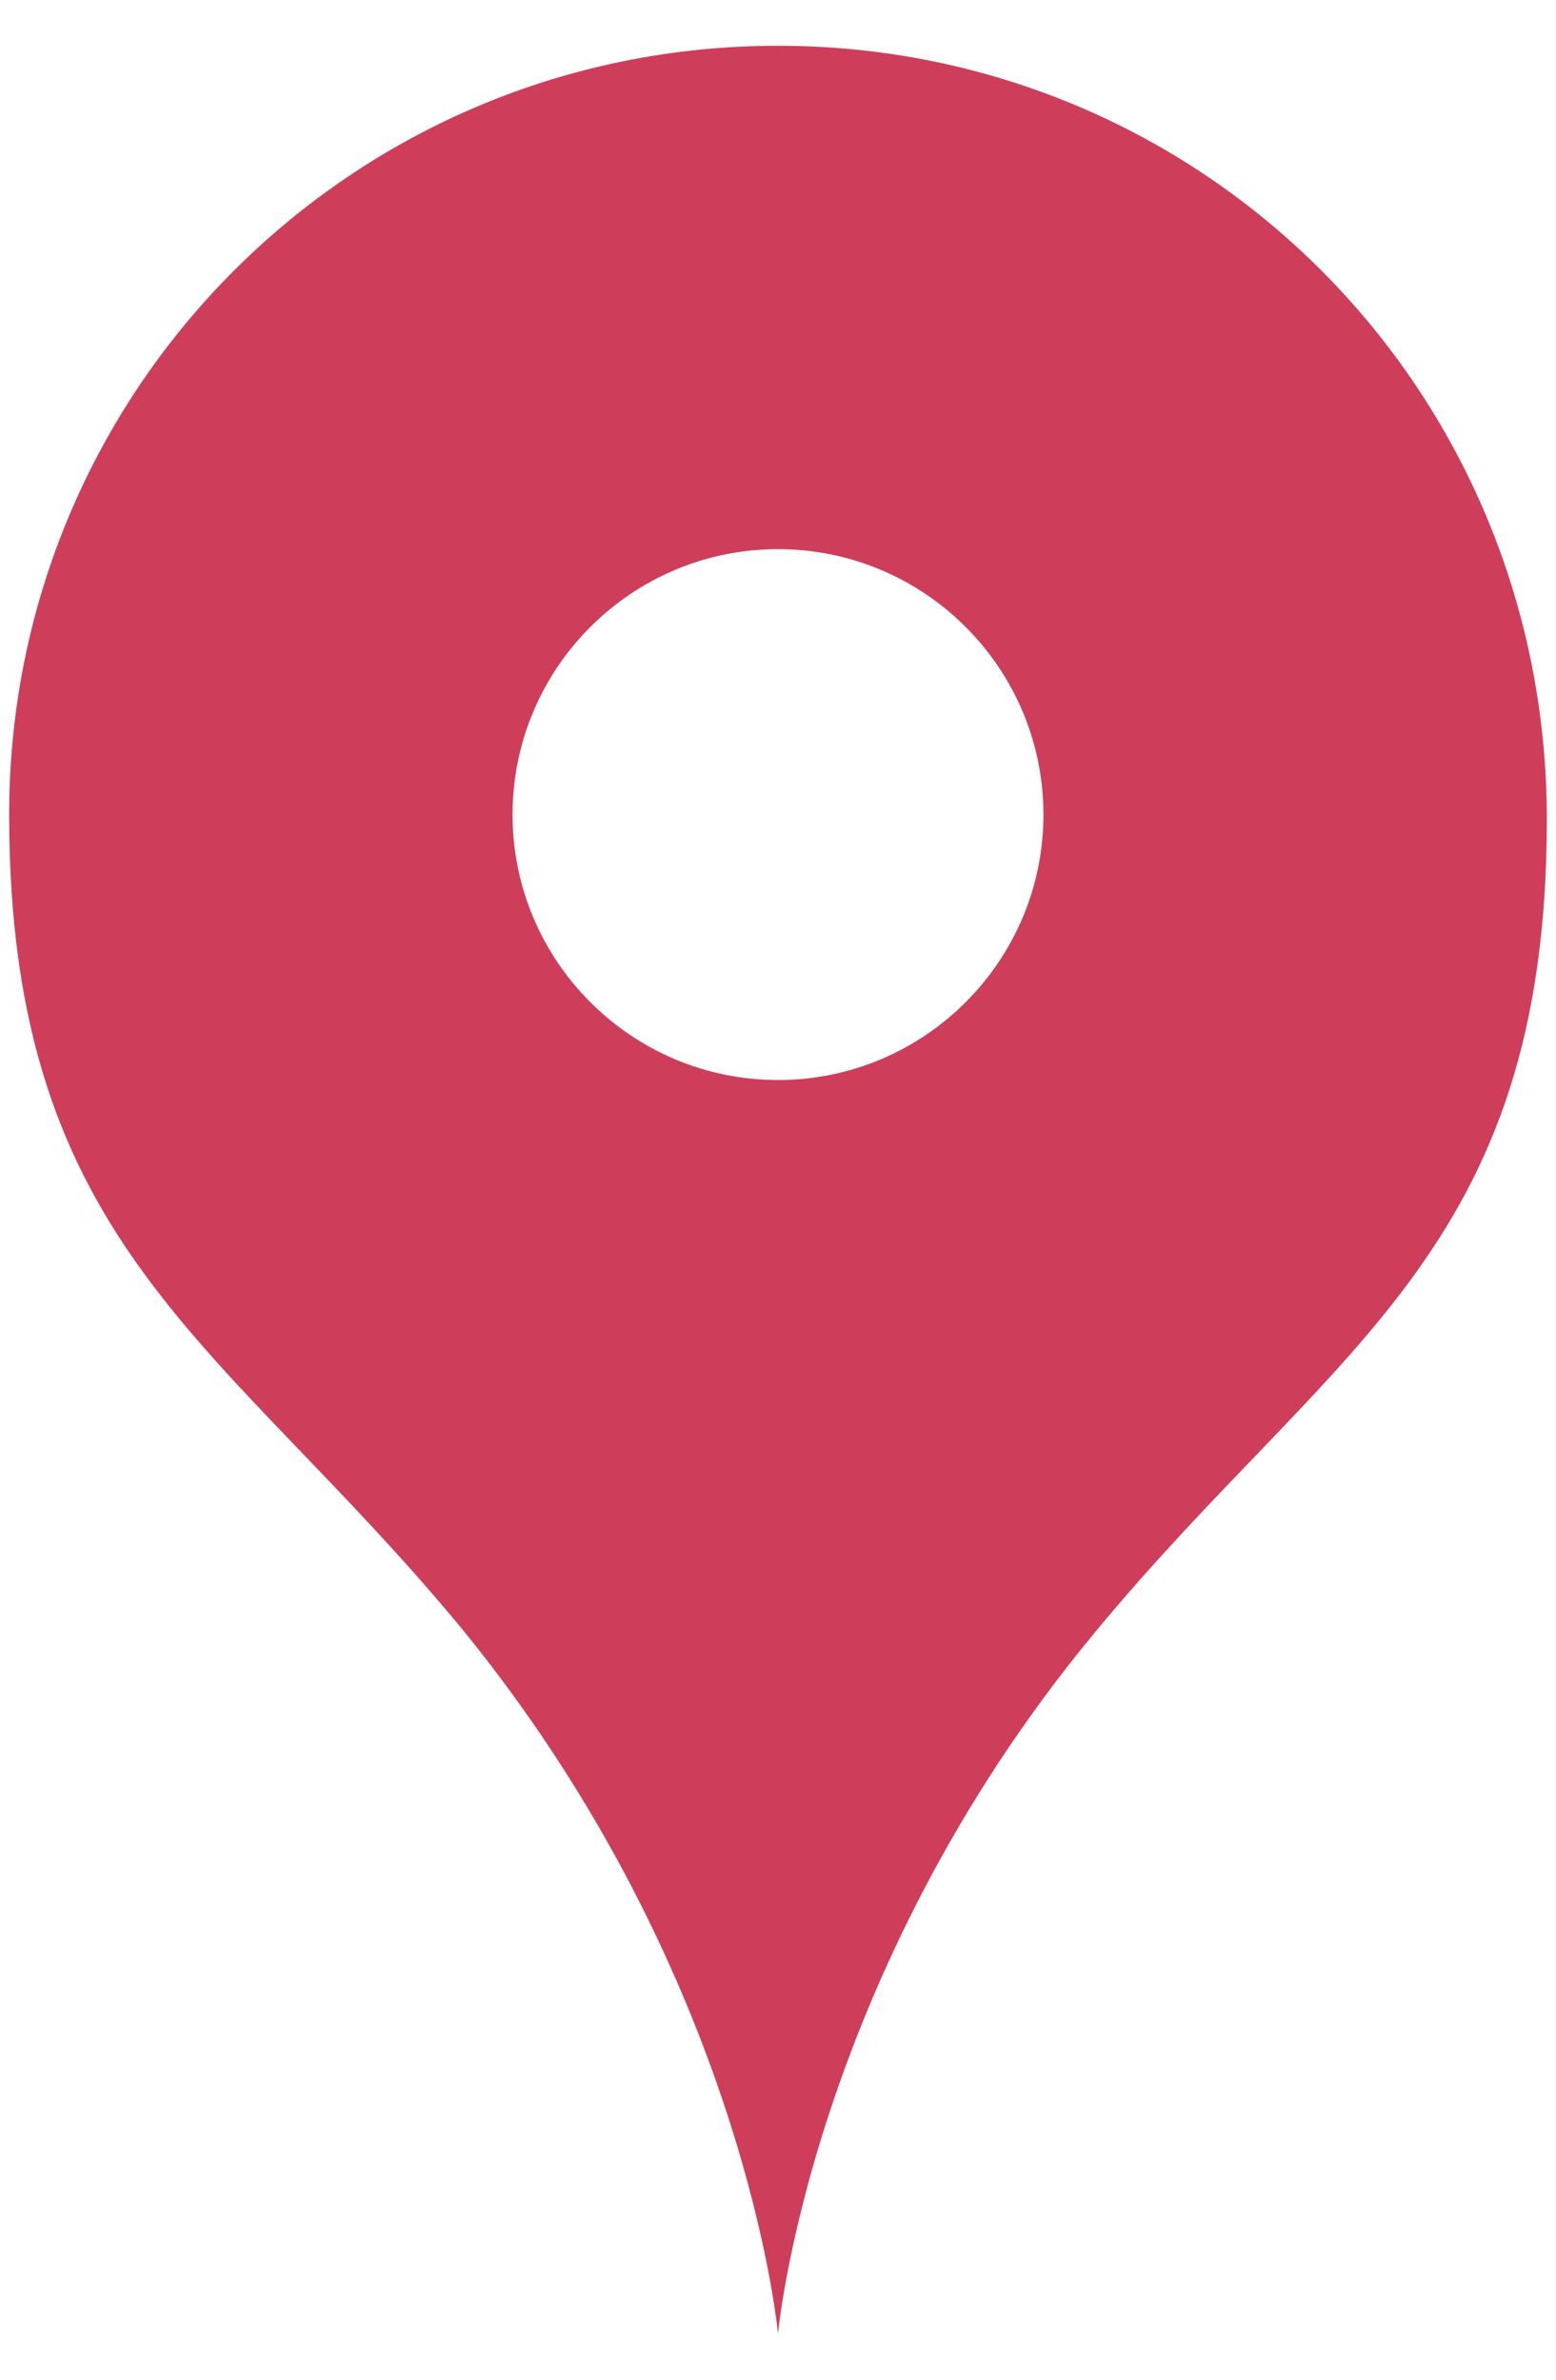 <?xml version="1.0" encoding="utf-8"?>
<!-- Generator: Adobe Illustrator 22.1.0, SVG Export Plug-In . SVG Version: 6.00 Build 0)  -->
<svg version="1.1" id="レイヤー_1" xmlns="http://www.w3.org/2000/svg" xmlns:xlink="http://www.w3.org/1999/xlink" x="0px"
	 y="0px" viewBox="0 0 34 52" style="enable-background:new 0 0 34 52;" xml:space="preserve">
<style type="text/css">
	.st0{fill:#CE3E5A;}
</style>
<g>
	<path class="st0" d="M17,1C7.7,1,0.2,8.5,0.2,17.8c0,9.5,4.7,11.5,9.9,17.8C16.3,43.2,17,51,17,51s0.7-7.8,6.9-15.3
		c5.2-6.3,9.9-8.3,9.9-17.8C33.8,8.5,26.3,1,17,1z M17,23.6c-3.2,0-5.8-2.6-5.8-5.8S13.8,12,17,12s5.8,2.6,5.8,5.8
		S20.2,23.6,17,23.6z"/>
</g>
</svg>
